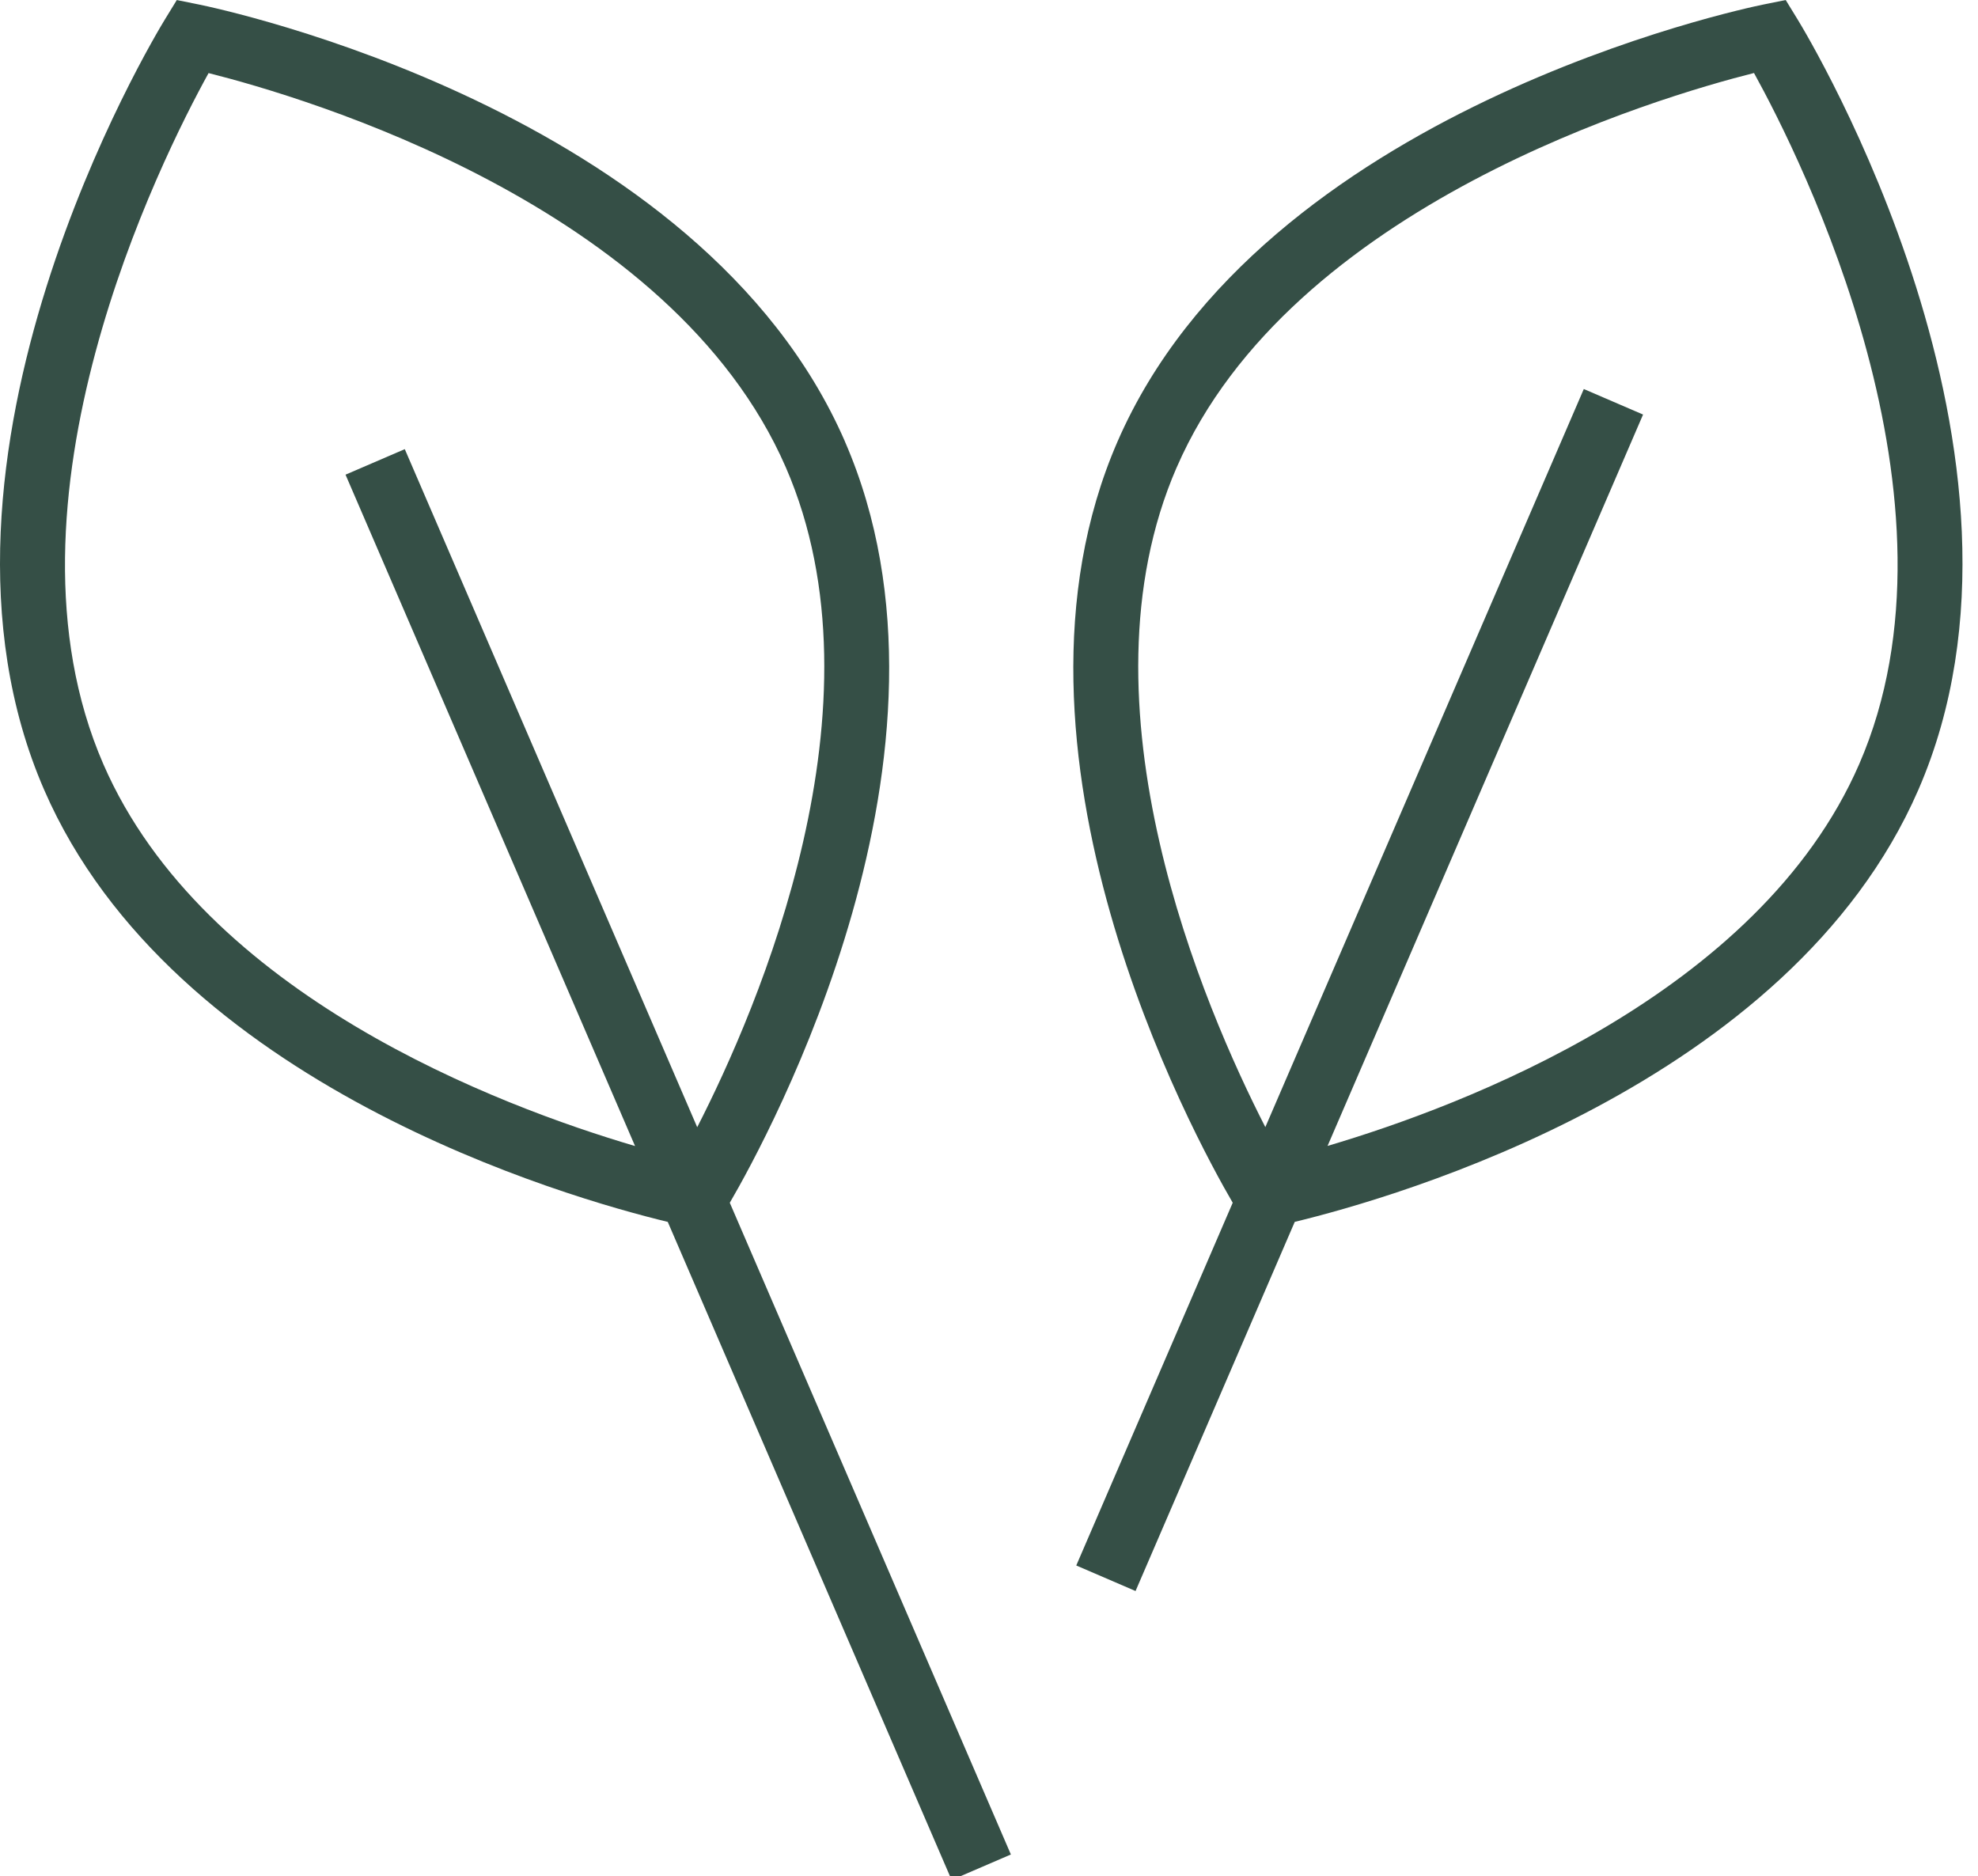 <svg xmlns="http://www.w3.org/2000/svg" xmlns:xlink="http://www.w3.org/1999/xlink" width="155" height="147" viewBox="0 0 155 147">
  <defs>
    <clipPath id="clip-Zeichenfläche_1">
      <rect width="155" height="147"/>
    </clipPath>
  </defs>
  <g id="Zeichenfläche_1" data-name="Zeichenfläche – 1" clip-path="url(#clip-Zeichenfläche_1)">
    <g id="dustintatarowic_Vegan" transform="translate(-19.58 -20.499)">
      <path id="Pfad_12" data-name="Pfad 12" d="M57.728,145.174l12.477-28.93c7.8-1.886,38.794-10.7,48.864-33.849,11.3-25.993-8.612-58.993-9.467-60.386l-.925-1.509-1.734.351c-1.6.324-39.319,8.256-50.626,34.249-10.523,24.2,6,54.456,9.027,59.645l-12.26,28.425,4.644,2Zm3.228-88.055c8.946-20.566,37.8-29.026,45.237-30.9,3.706,6.719,17.186,33.592,8.243,54.157-7.864,18.081-31.1,26.8-41.66,29.916L97.5,52.983l-4.644-2L67.9,108.819c-4.765-9.307-15.05-33.066-6.946-51.7Z" transform="translate(50.834 0)" fill="#354f46"/>
      <path id="Pfad_13" data-name="Pfad 13" d="M85.795,55.1C74.488,29.107,36.769,21.177,35.169,20.851L33.434,20.5l-.925,1.509C31.657,23.4,11.739,56.4,23.043,82.395c10.068,23.147,41.066,31.966,48.864,33.849l22.244,51.569,4.644-2L76.768,114.745c3.021-5.187,19.55-35.447,9.024-59.645ZM74.212,108.818,51.3,55.692l-4.644,2L69.344,110.3c-10.556-3.107-33.786-11.81-41.663-29.919-8.941-20.566,4.537-47.439,8.243-54.157,7.442,1.871,36.289,10.328,45.237,30.9,8.1,18.635-2.181,42.393-6.946,51.7Z" transform="translate(0 0.002)" fill="#354f46"/>
    </g>
  </g>
</svg>
